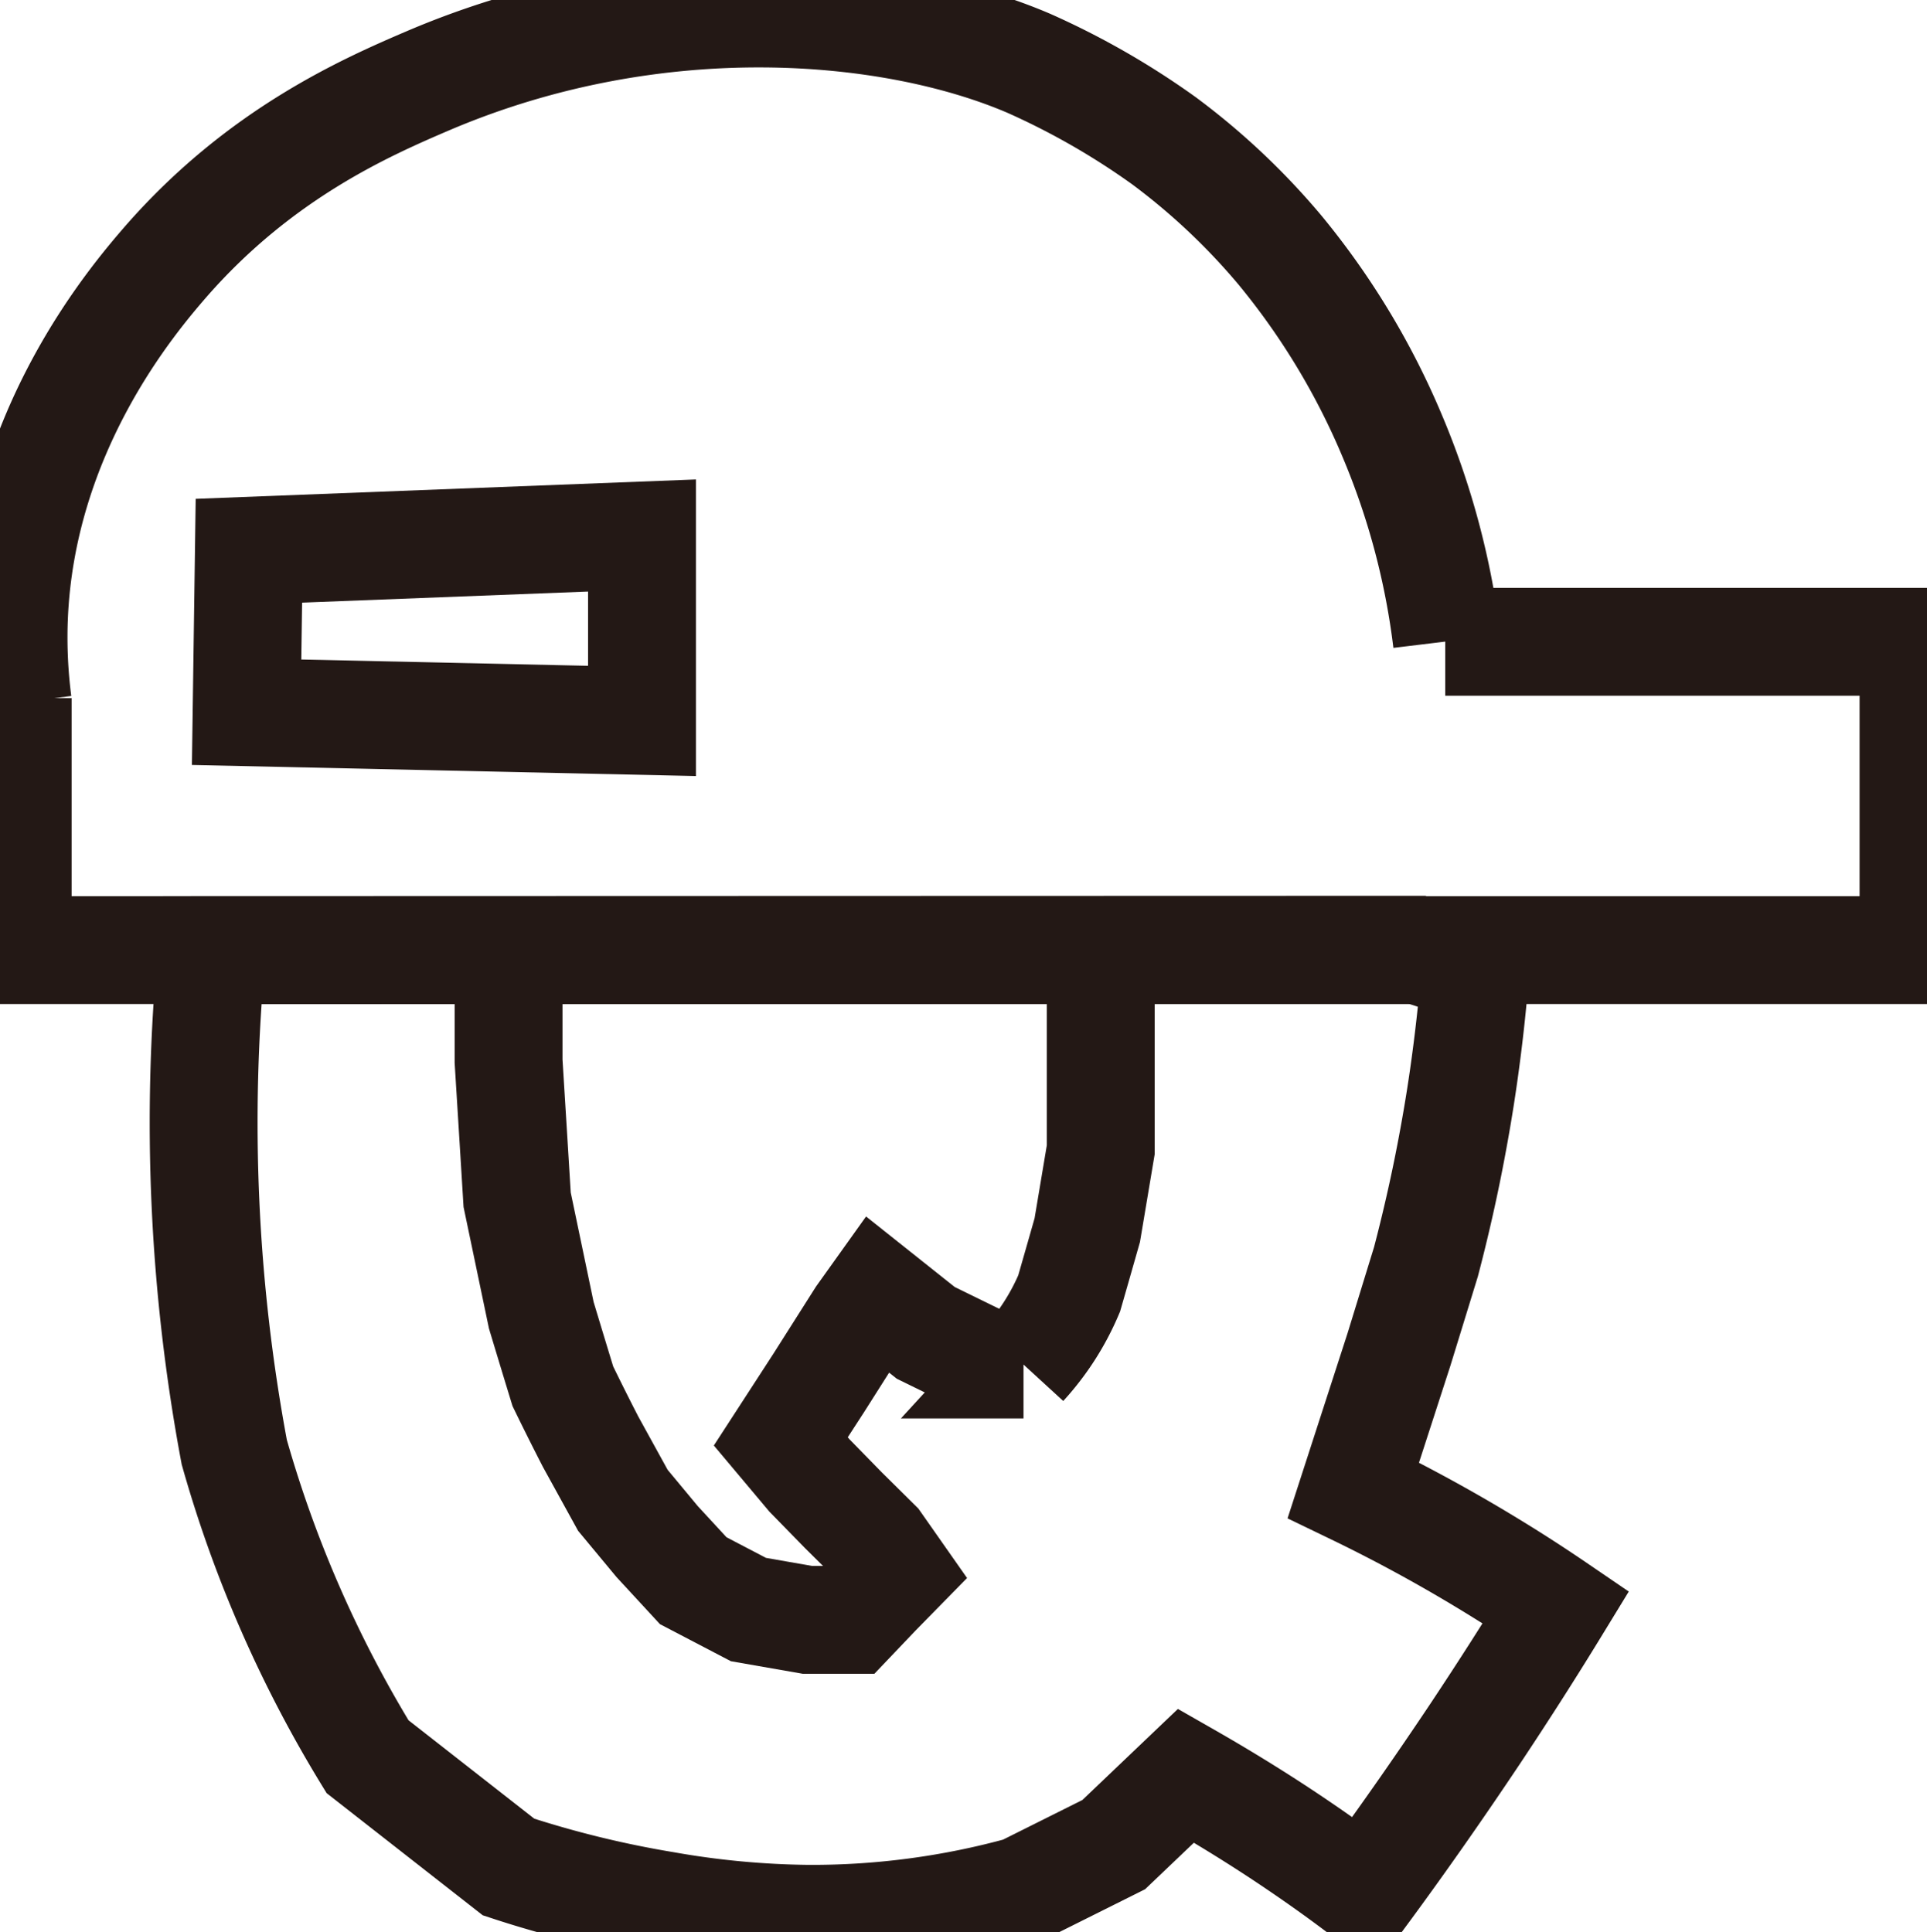 <svg id="帽子下方" xmlns="http://www.w3.org/2000/svg" viewBox="0 0 285.84 286.68">
  <polyline
    points="2.62 103.57 2.62 110.46 2.62 140.96 283.84 140.96 283.84 95.22 214.38 95.22"
    fill="none" stroke="#231815" stroke-miterlimit="10" stroke-width="16" />
  <path d="M339.14,347.22l58.65,1.29V321l-58.31,2.26Z"
    transform="translate(-302.56 -241.55)" fill="none" stroke="#231815"
    stroke-miterlimit="10" stroke-width="16" />
  <path
    d="M517.19,336.71a113.33,113.33,0,0,0-8.14-30.54,110.45,110.45,0,0,0-16.67-27.57,101.26,101.26,0,0,0-17.17-16.17,113.44,113.44,0,0,0-20-11.47c-20.16-8.67-55.1-11.91-89,2.5-9.35,4-25,10.84-39,26.84-5,5.76-21.54,25.2-22.59,53.08a75.23,75.23,0,0,0,.58,12.46"
    transform="translate(-302.56 -241.55)" fill="none" stroke="#231815"
    stroke-miterlimit="10" stroke-width="16" />
  <path
    d="M334,382.51A265.85,265.85,0,0,0,337.31,457a180.9,180.9,0,0,0,19.77,45.18L378,518.55a155.05,155.05,0,0,0,23.1,5.68,129.2,129.2,0,0,0,21.3,2A117.18,117.18,0,0,0,454.21,522l13.55-6.77L478.49,505c5.25,3,10.74,6.35,16.38,10.17,3.53,2.39,6.88,4.79,10,7.17q8.19-11.11,16.5-23.55,6.36-9.56,12-18.79c-3.24-2.21-6.68-4.43-10.3-6.62-6.84-4.15-13.48-7.7-19.76-10.73l6.77-20.9,4-13c1.86-7.09,3.16-13.3,4.07-18.3.81-4.41,1.38-8.2,1.77-11.12.72-5.32,1.19-10.06,1.5-14.07l-8.7-2.8Z"
    transform="translate(-302.56 -241.55)" fill="none" stroke="#231815"
    stroke-miterlimit="10" stroke-width="16" />
  <path
    d="M378,382.51V399q.64,10.28,1.27,20.55,1.79,8.56,3.58,17.13,1.59,5.28,3.2,10.54,2,4.11,4.1,8.2l4.8,8.72,5.08,6.12,5.36,5.81,8.19,4.28,8.75,1.53h6.5l3.81-4,3-3.06-3-4.28-4.94-4.89-5.08-5.2-4.24-5.05,5.65-8.71,6.21-9.79,2.4-3.36,7.24,5.76,9.6,4.7h4.9a36.8,36.8,0,0,0,6.77-10.54q1.35-4.69,2.69-9.4l2-11.93V382.51"
    transform="translate(-302.56 -241.55)" fill="none" stroke="#231815"
    stroke-miterlimit="10" stroke-width="16" />
  <path d="M660.38,283.12" transform="translate(-302.56 -241.55)" fill="none"
    stroke="#231815" stroke-miterlimit="10" stroke-width="16" />
</svg>